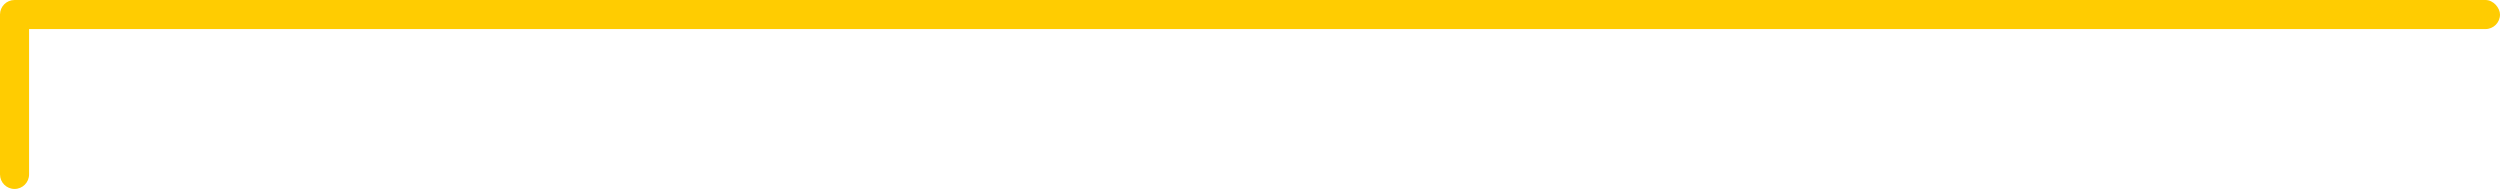 <svg width="172" height="13" viewBox="0 0 172 13" fill="none" xmlns="http://www.w3.org/2000/svg">
<rect width="172" height="2" rx="1" fill="#FFCC01"/>
<path d="M0 1H2V12C2 12.552 1.552 13 1 13C0.448 13 0 12.552 0 12L0 1Z" fill="#FFCC01"/>
</svg>

